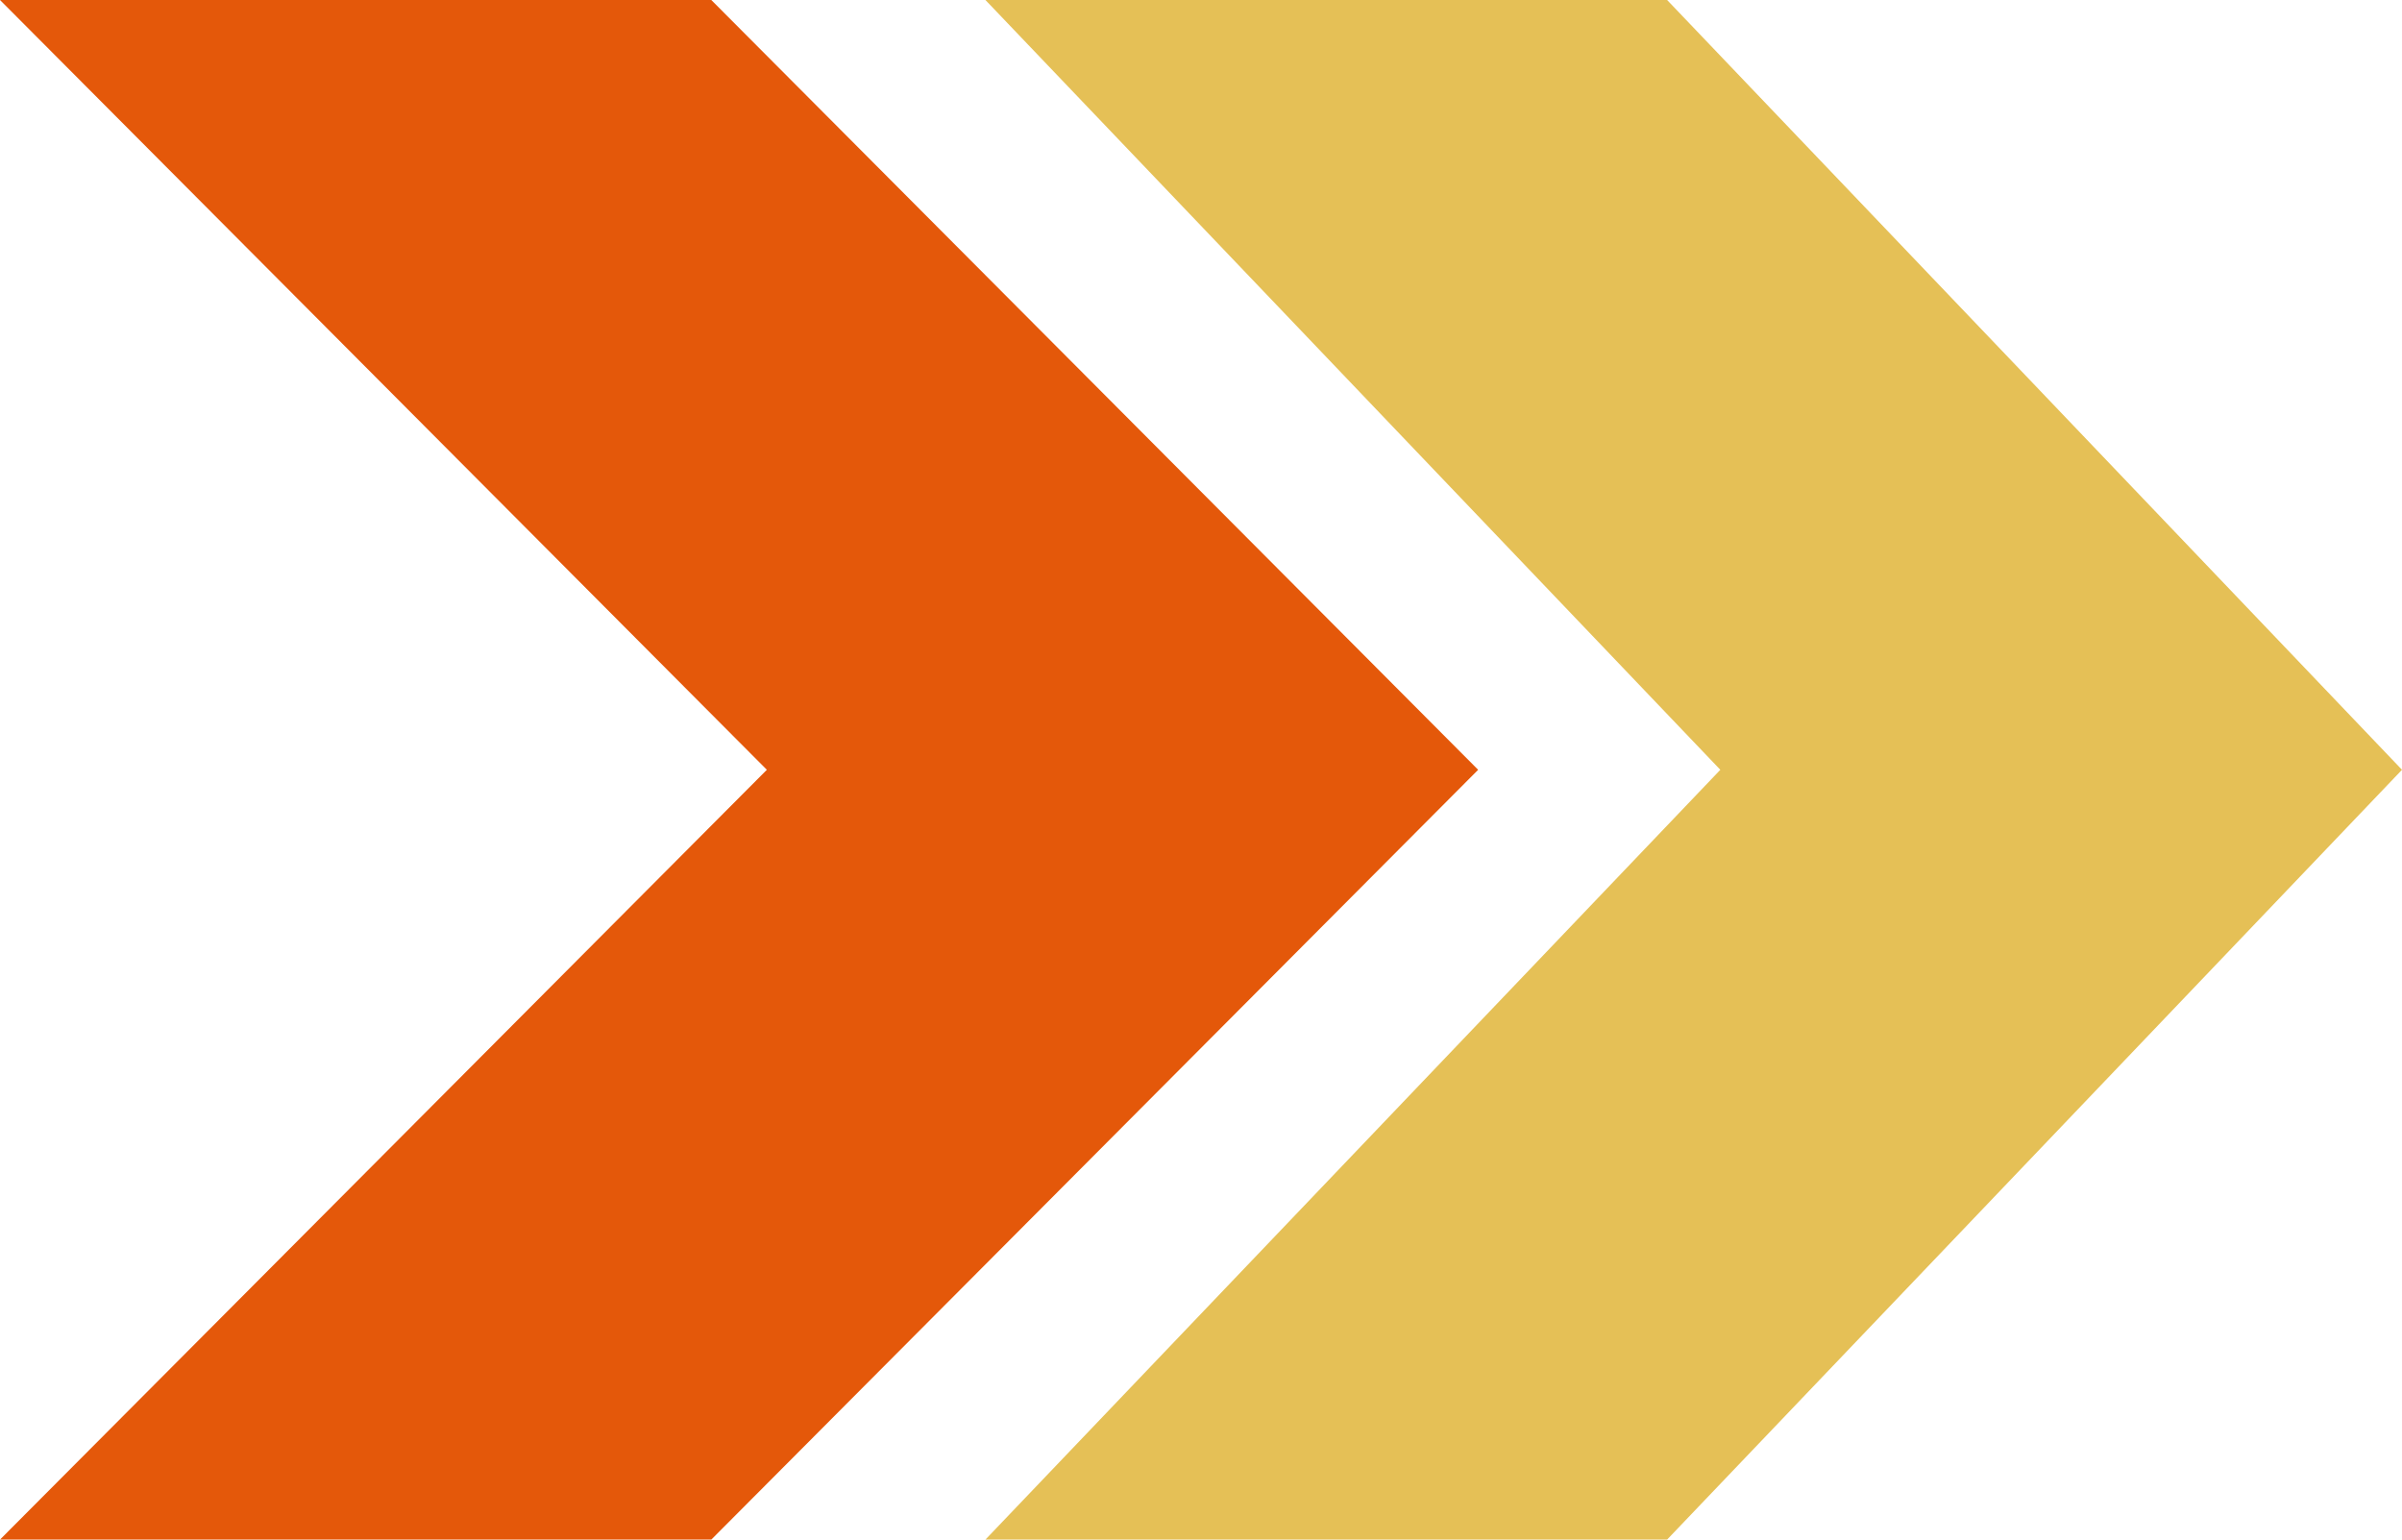<svg xmlns="http://www.w3.org/2000/svg" width="39" height="25" viewBox="0 0 39 25" fill="none"><path d="M0 0L12.451 12.5L0 25H11.549L24 12.5L11.549 0H0Z" fill="#E4580A"></path><path d="M16 0L27.932 12.5L16 25H27.068L39 12.5L27.068 0H16Z" fill="#E5C056"></path></svg>